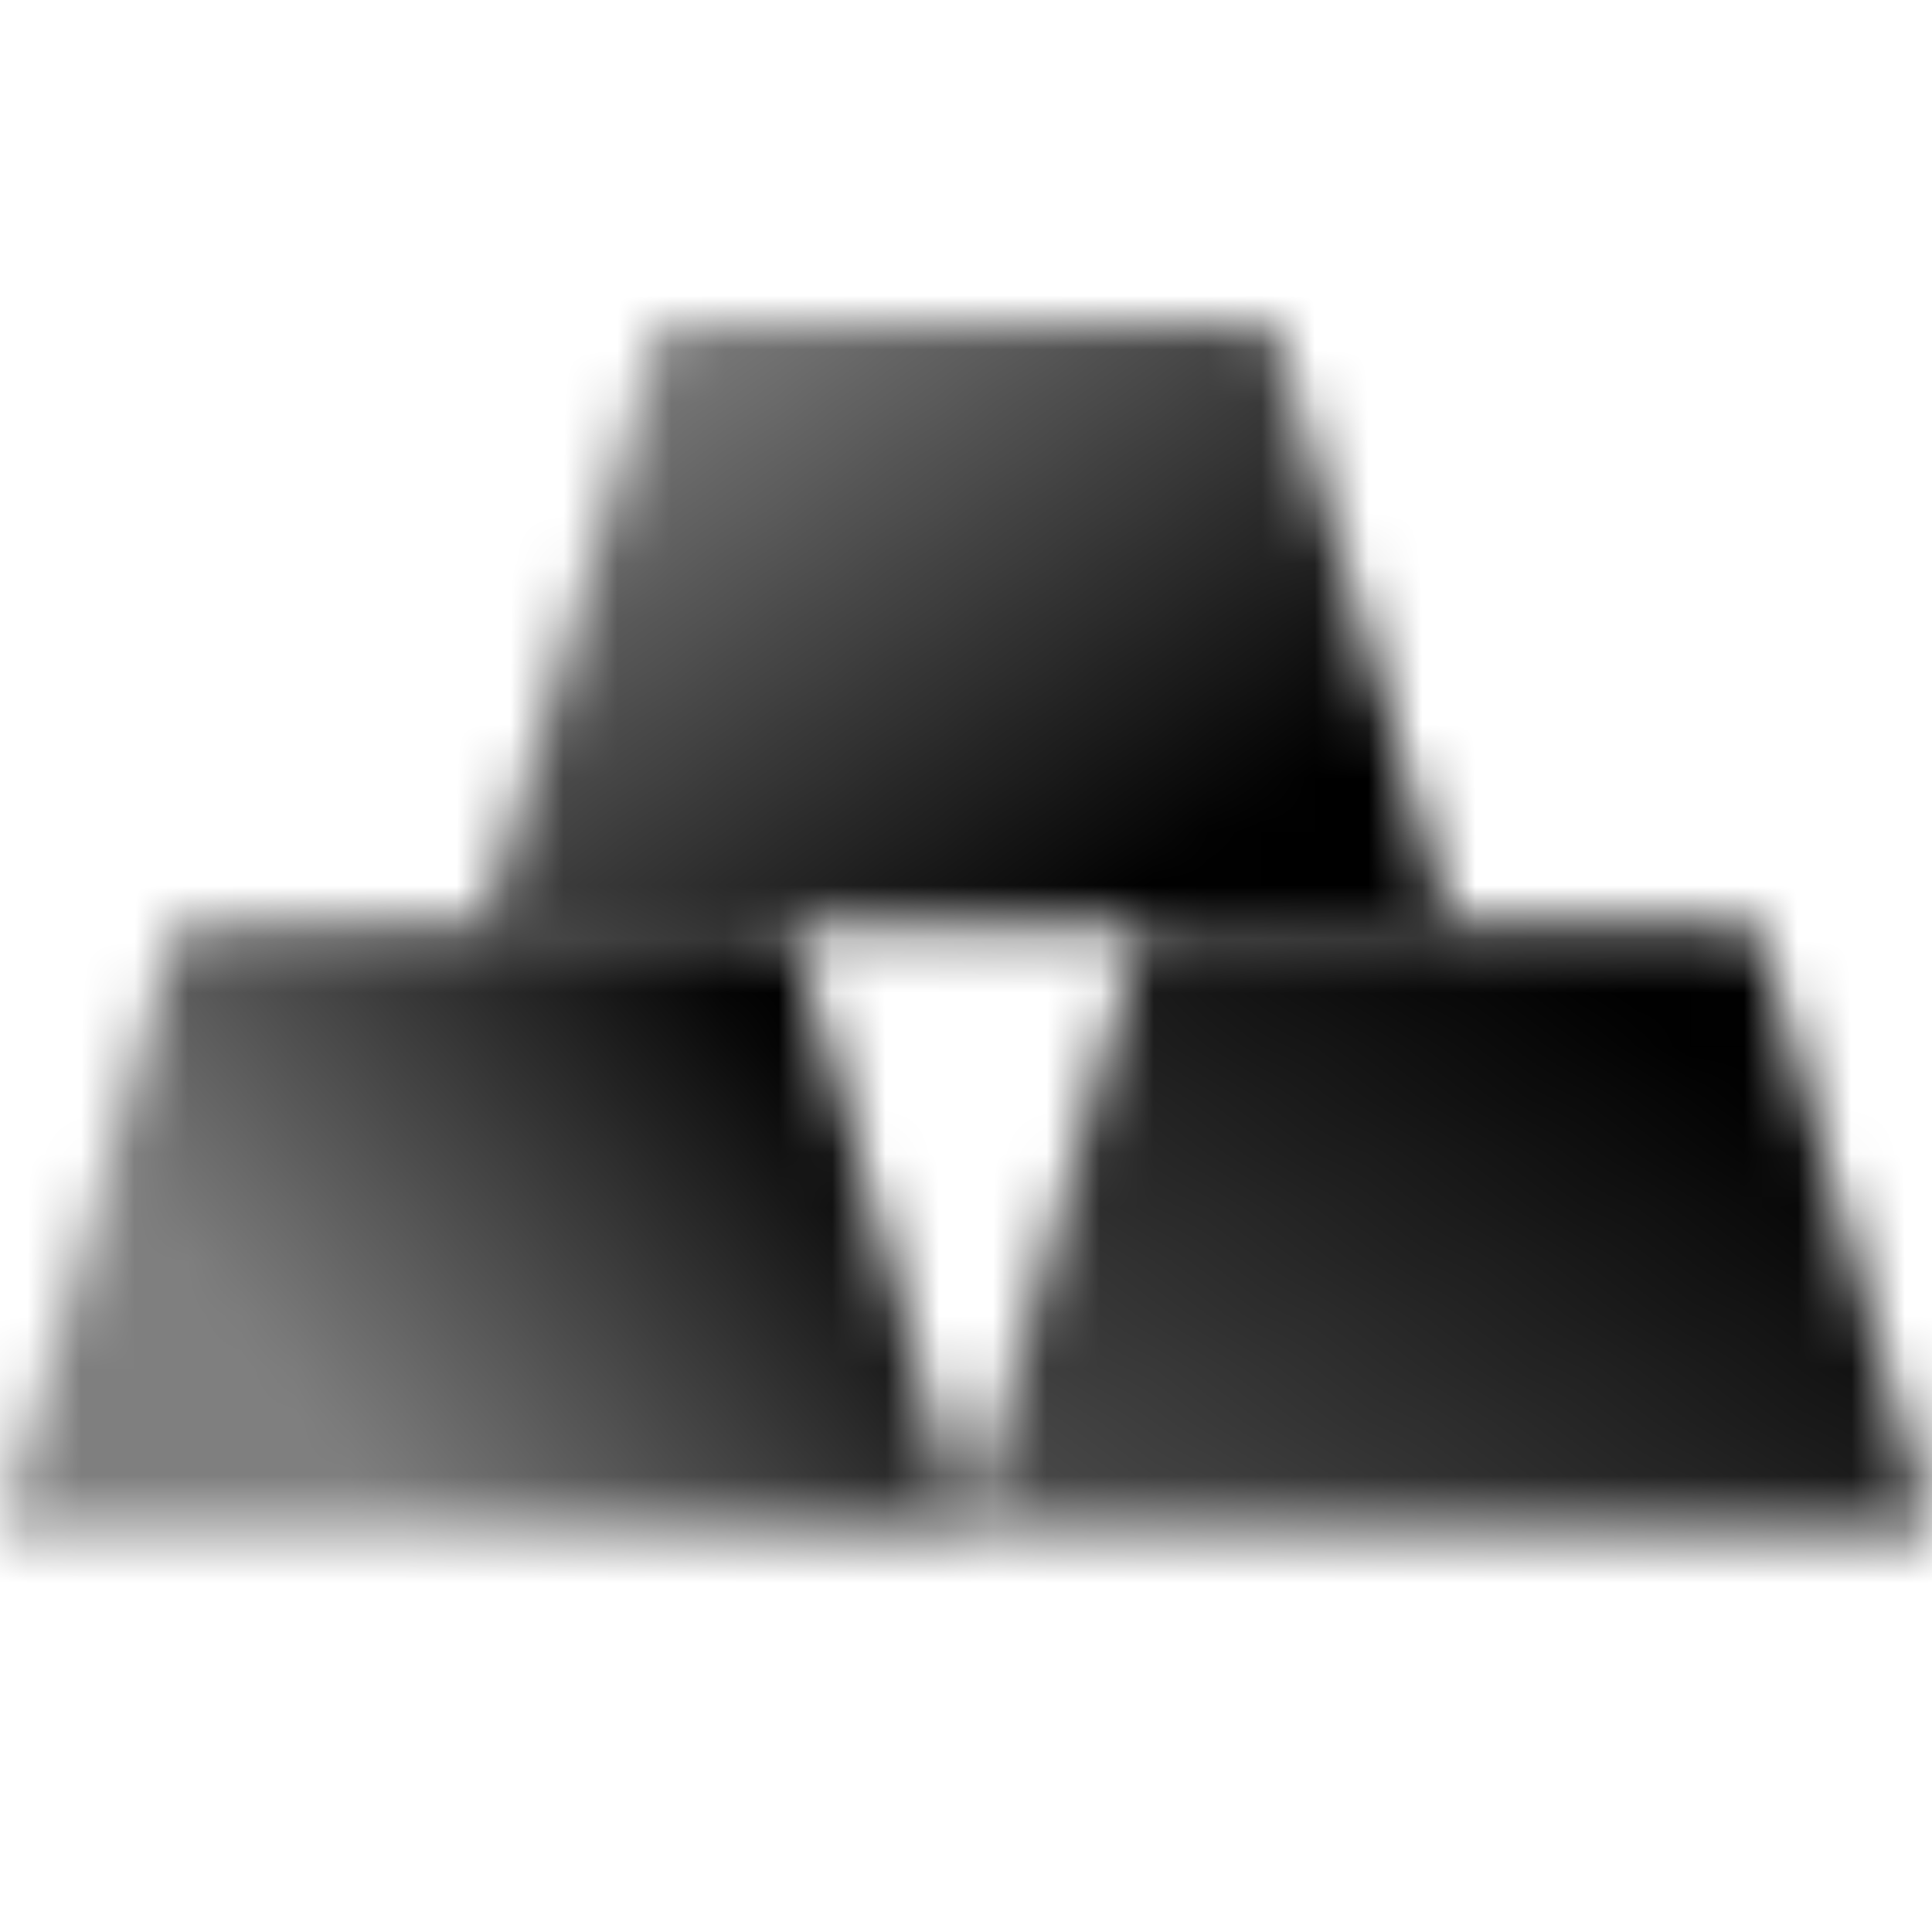 <svg width="36" height="36" viewBox="0 0 36 36" fill="none" xmlns="http://www.w3.org/2000/svg">
<mask id="mask0_21_323" style="mask-type:alpha" maskUnits="userSpaceOnUse" x="0" y="6" width="36" height="23">
<path d="M12.273 6H23.727L27 17.25H9L12.273 6Z" fill="url(#paint0_linear_21_323)"/>
<path d="M3.273 17.25H14.727L18 28.5H0L3.273 17.25Z" fill="url(#paint1_linear_21_323)"/>
<path d="M21.273 17.25H32.727L36 28.5H18L21.273 17.25Z" fill="url(#paint2_linear_21_323)"/>
</mask>
<g mask="url(#mask0_21_323)">
<path d="M0 0H36V36H0V0Z" fill="black"/>
</g>
<defs>
<linearGradient id="paint0_linear_21_323" x1="20.454" y1="17.25" x2="12.467" y2="5.864" gradientUnits="userSpaceOnUse">
<stop/>
<stop offset="1" stop-opacity="0.5"/>
</linearGradient>
<linearGradient id="paint1_linear_21_323" x1="13.091" y1="17.25" x2="4.221" y2="24.639" gradientUnits="userSpaceOnUse">
<stop/>
<stop offset="1" stop-opacity="0.5"/>
</linearGradient>
<linearGradient id="paint2_linear_21_323" x1="27" y1="16.446" x2="19.021" y2="28.633" gradientUnits="userSpaceOnUse">
<stop/>
<stop offset="1" stop-opacity="0.7"/>
</linearGradient>
</defs>
</svg>
